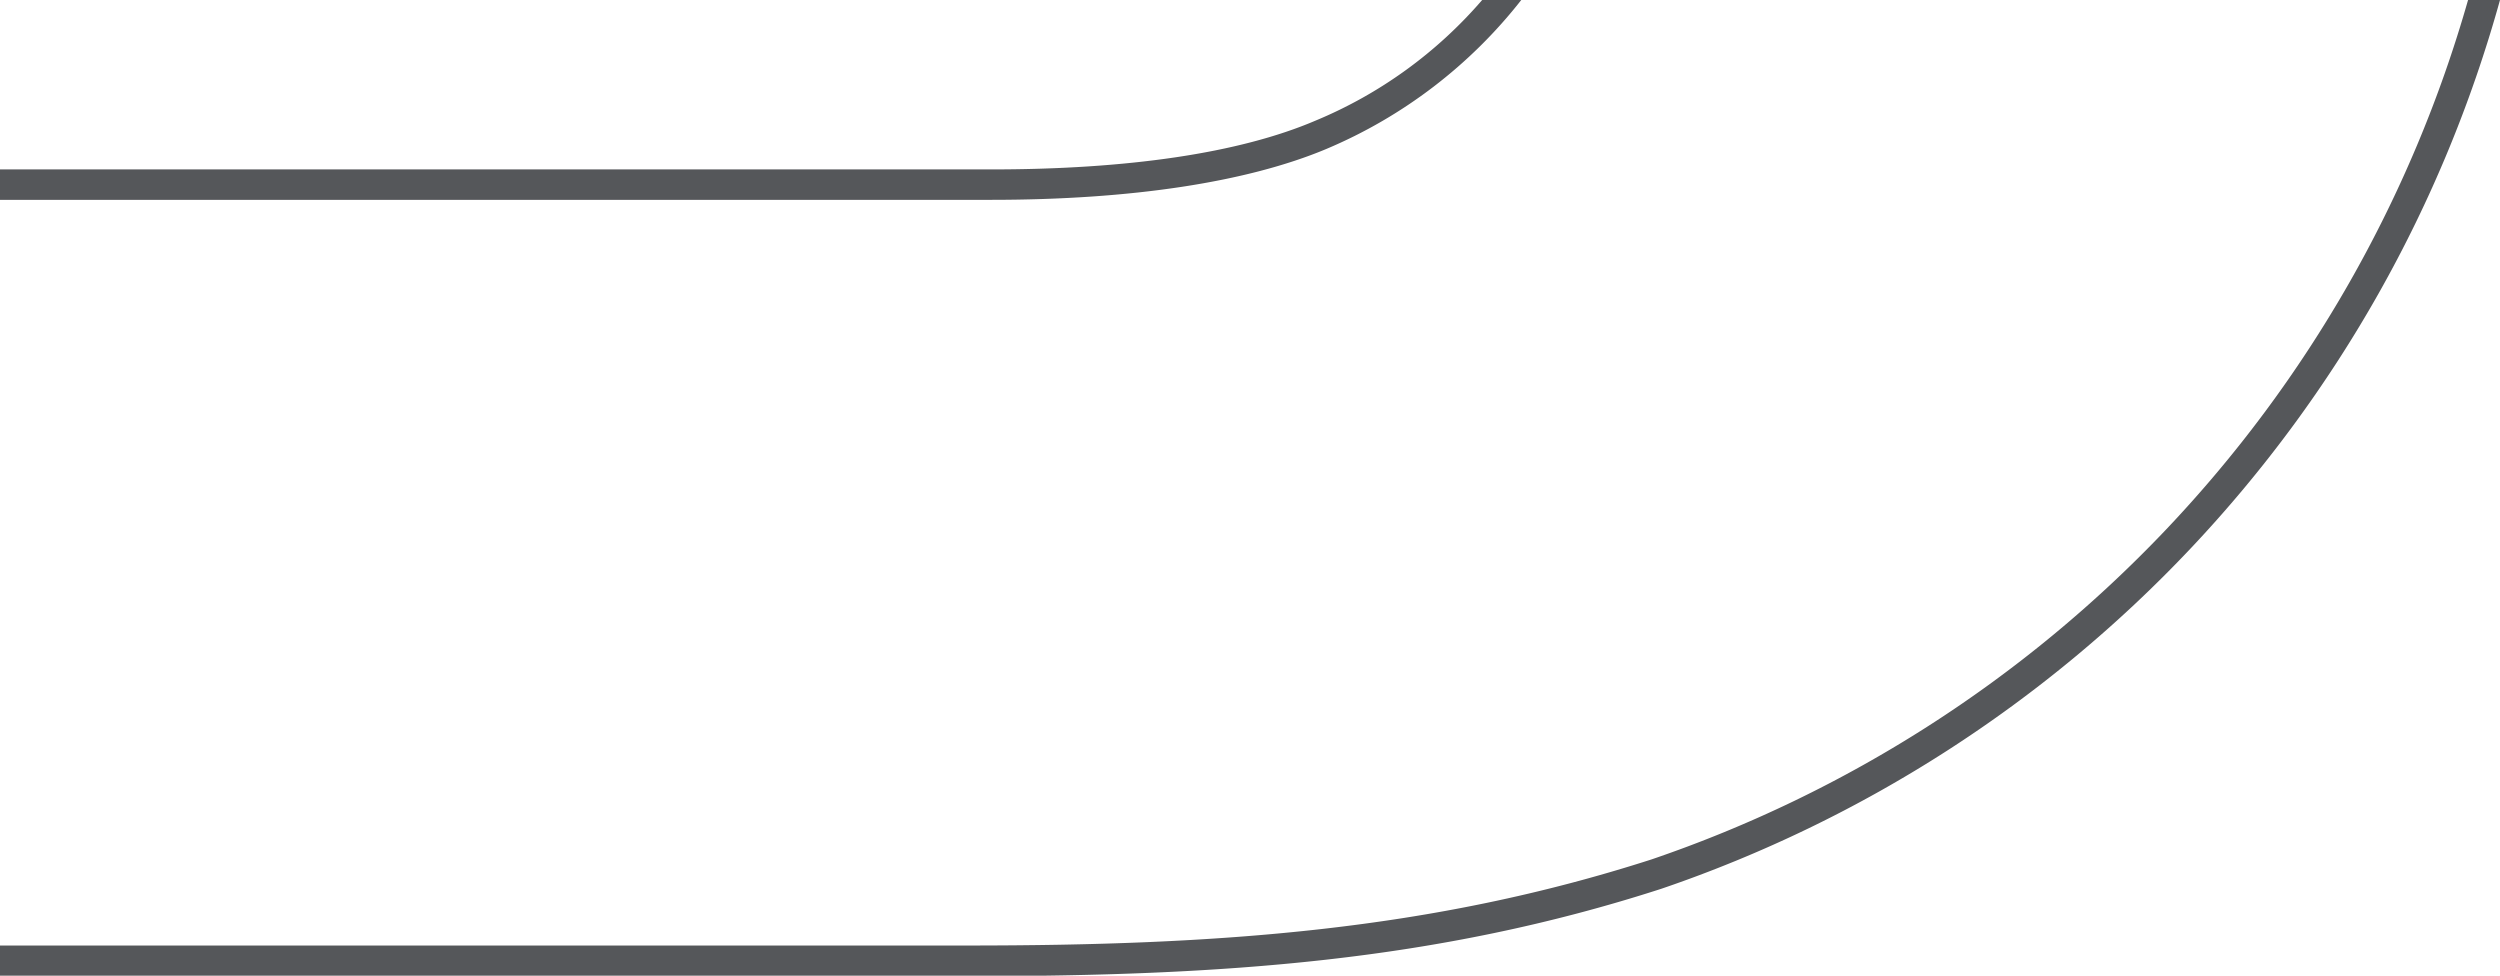 <svg xmlns="http://www.w3.org/2000/svg" viewBox="0 0 97.83 38.18"><defs><style>.a{fill:#55575a;}</style></defs><title>b-intro-2</title><path class="a" d="M96.58,0A50,50,0,0,1,64.63,33.63C56,36.41,47.69,37,37.85,37H0v1.2H37.85c10,0,18.38-.58,27.16-3.42A51.21,51.21,0,0,0,97.83,0Z"/><path class="a" d="M51.9,5.83A19.12,19.12,0,0,0,59.53,0H58a17.42,17.42,0,0,1-6.52,4.72C48.49,6,44.11,6.63,38.79,6.63H0V7.82H38.79C44.27,7.82,48.8,7.13,51.9,5.83Z"/></svg>